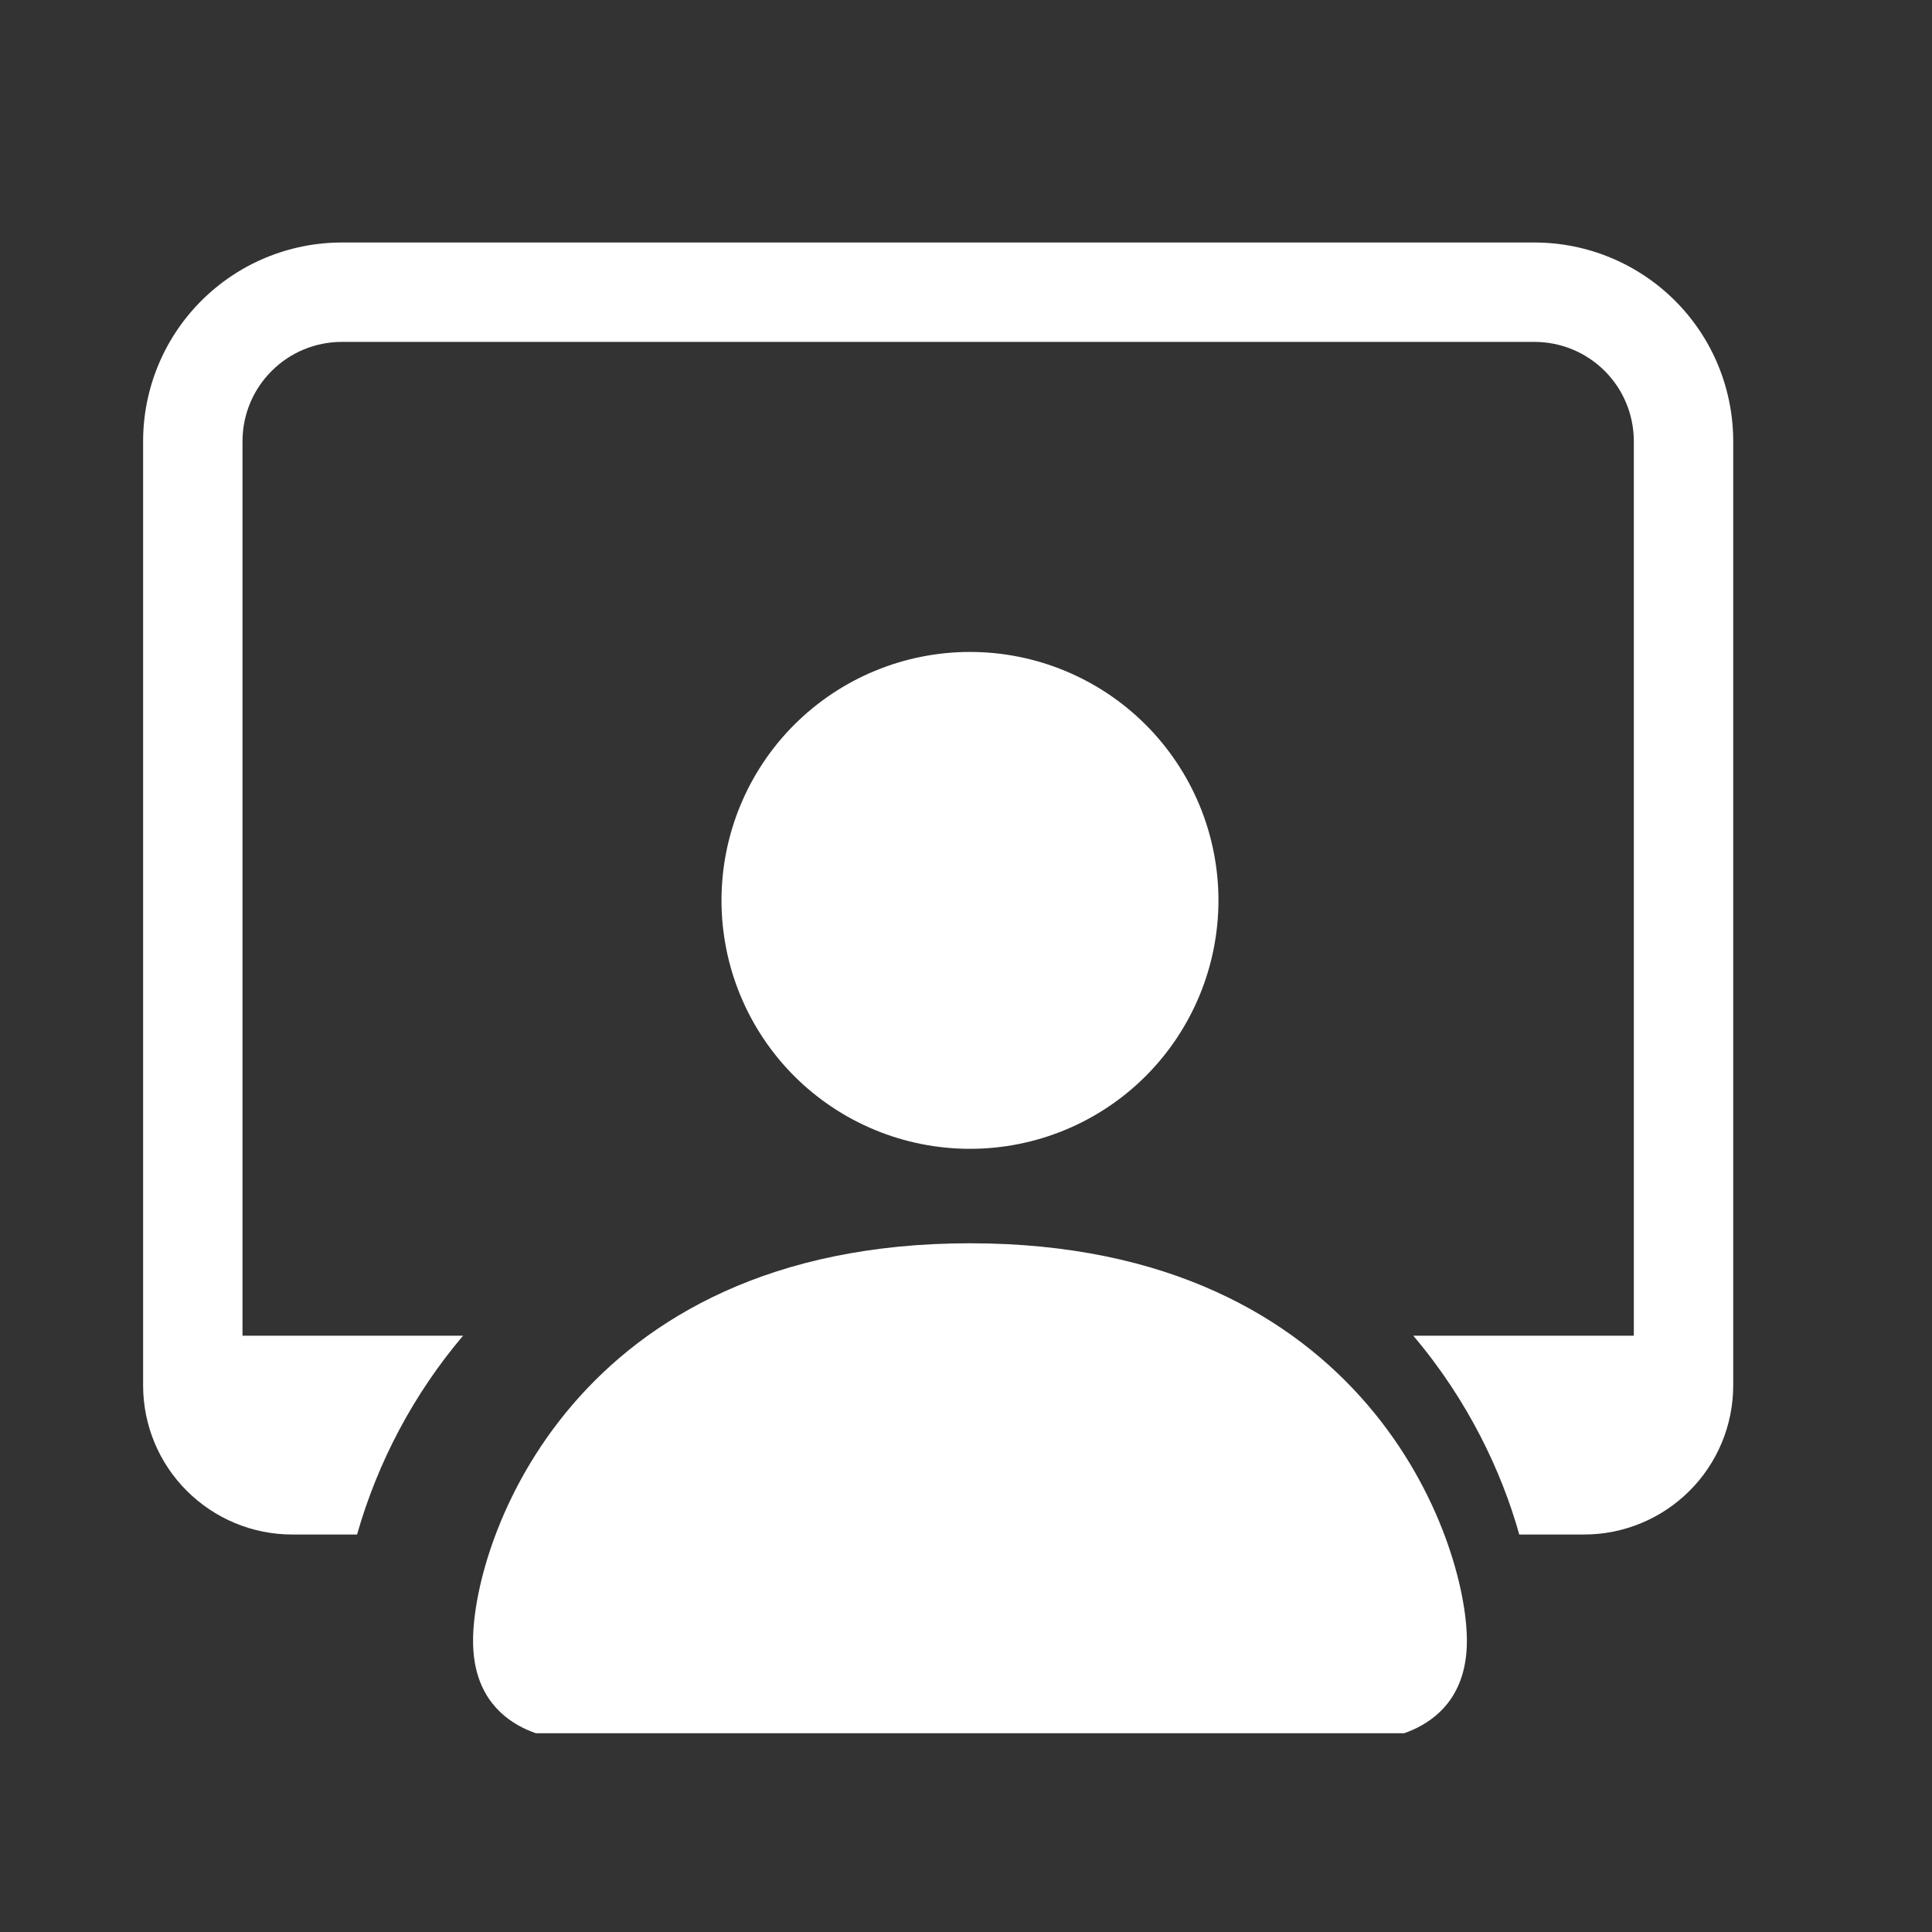 <svg width="27" height="27" viewBox="0 0 27 27" fill="none" xmlns="http://www.w3.org/2000/svg">
<rect x="0" y="0" width="27" height="27" fill="#333333" stroke="none"/>
<g clip-path="url(#clip0_421_229)">
<path d="M8 24.319C8 24.319 6.611 24.319 6.611 22.93C6.611 21.542 8 17.375 13.556 17.375C19.111 17.375 20.5 21.542 20.5 22.93C20.5 24.319 19.111 24.319 19.111 24.319H8ZM13.556 16.055C14.476 16.055 15.36 15.69 16.011 15.039C16.662 14.387 17.028 13.504 17.028 12.583C17.028 11.662 16.662 10.779 16.011 10.128C15.36 9.477 14.476 9.111 13.556 9.111C12.635 9.111 11.752 9.477 11.1 10.128C10.449 10.779 10.083 11.662 10.083 12.583C10.083 13.504 10.449 14.387 11.1 15.039C11.752 15.69 12.635 16.055 13.556 16.055Z" fill="white"/>
<path d="M4.778 3.389C4.041 3.389 3.335 3.682 2.814 4.203C2.293 4.723 2 5.43 2 6.167L2 19.361C2 19.914 2.219 20.444 2.61 20.834C3.001 21.225 3.531 21.445 4.083 21.445H4.99C5.281 20.424 5.785 19.477 6.471 18.667H3.389V6.167C3.389 5.798 3.535 5.445 3.796 5.185C4.056 4.924 4.409 4.778 4.778 4.778H21.444C21.813 4.778 22.166 4.924 22.427 5.185C22.687 5.445 22.833 5.798 22.833 6.167V18.667H19.751C20.521 19.575 20.988 20.574 21.232 21.445H22.139C22.691 21.445 23.221 21.225 23.612 20.834C24.003 20.444 24.222 19.914 24.222 19.361V6.167C24.222 5.43 23.93 4.723 23.409 4.203C22.888 3.682 22.181 3.389 21.444 3.389H4.778Z" fill="white"/>
</g>
<defs>
<clipPath id="clip0_421_229">
<rect width="22.222" height="22.222" fill="white" transform="translate(2 2)"/>
</clipPath>
</defs>
</svg>
